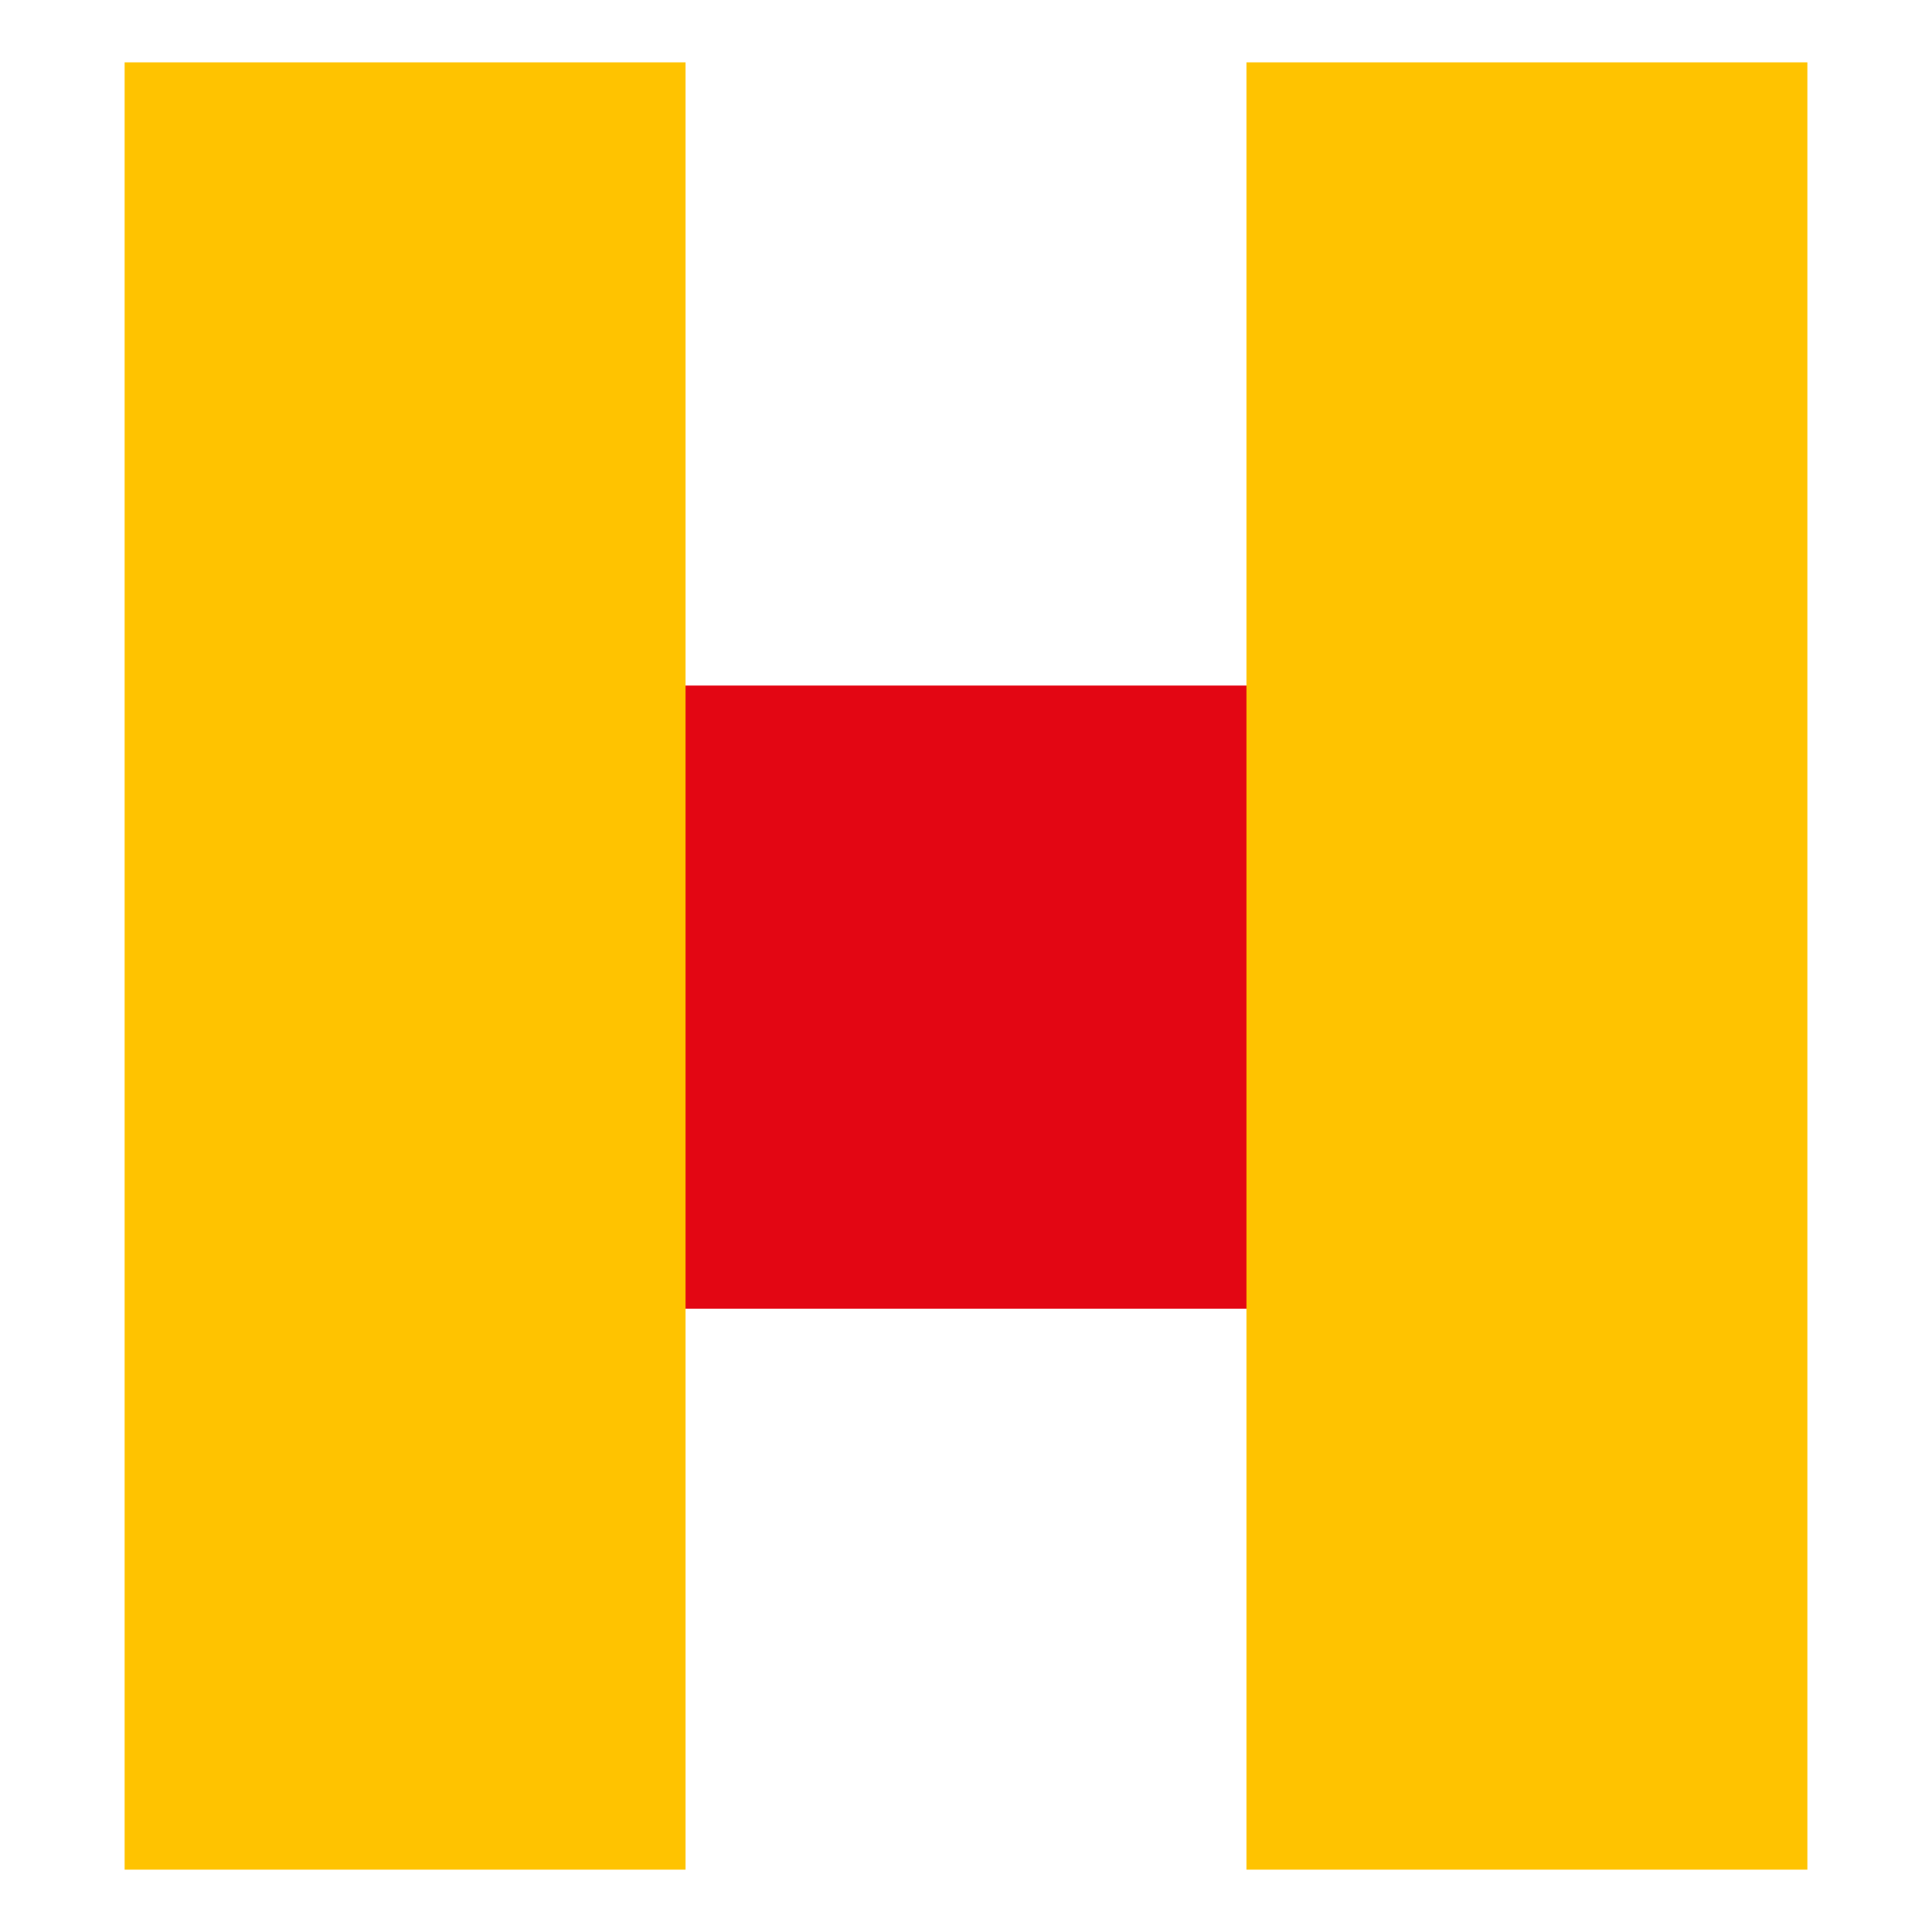 <svg viewBox="0 0 31 31" xmlns="http://www.w3.org/2000/svg">
	<defs>
		<style>
            .nofill{fill:none;}
			.hdiYellow{fill:#ffc300;}
			.hdiRed{fill:#e30613;}
		</style>
	</defs>
	<g>
        <rect class="nofill" width="31" height="31"/>
		<polygon class="hdiRed" points="7 11 22 11 22 21 7 21"/>
		<polygon class="hdiYellow" points="2 1 11 1 11 30 2 30"/>
		<polygon class="hdiYellow" points="20 1 29 1 29 30 20 30"/>
	</g>
</svg>